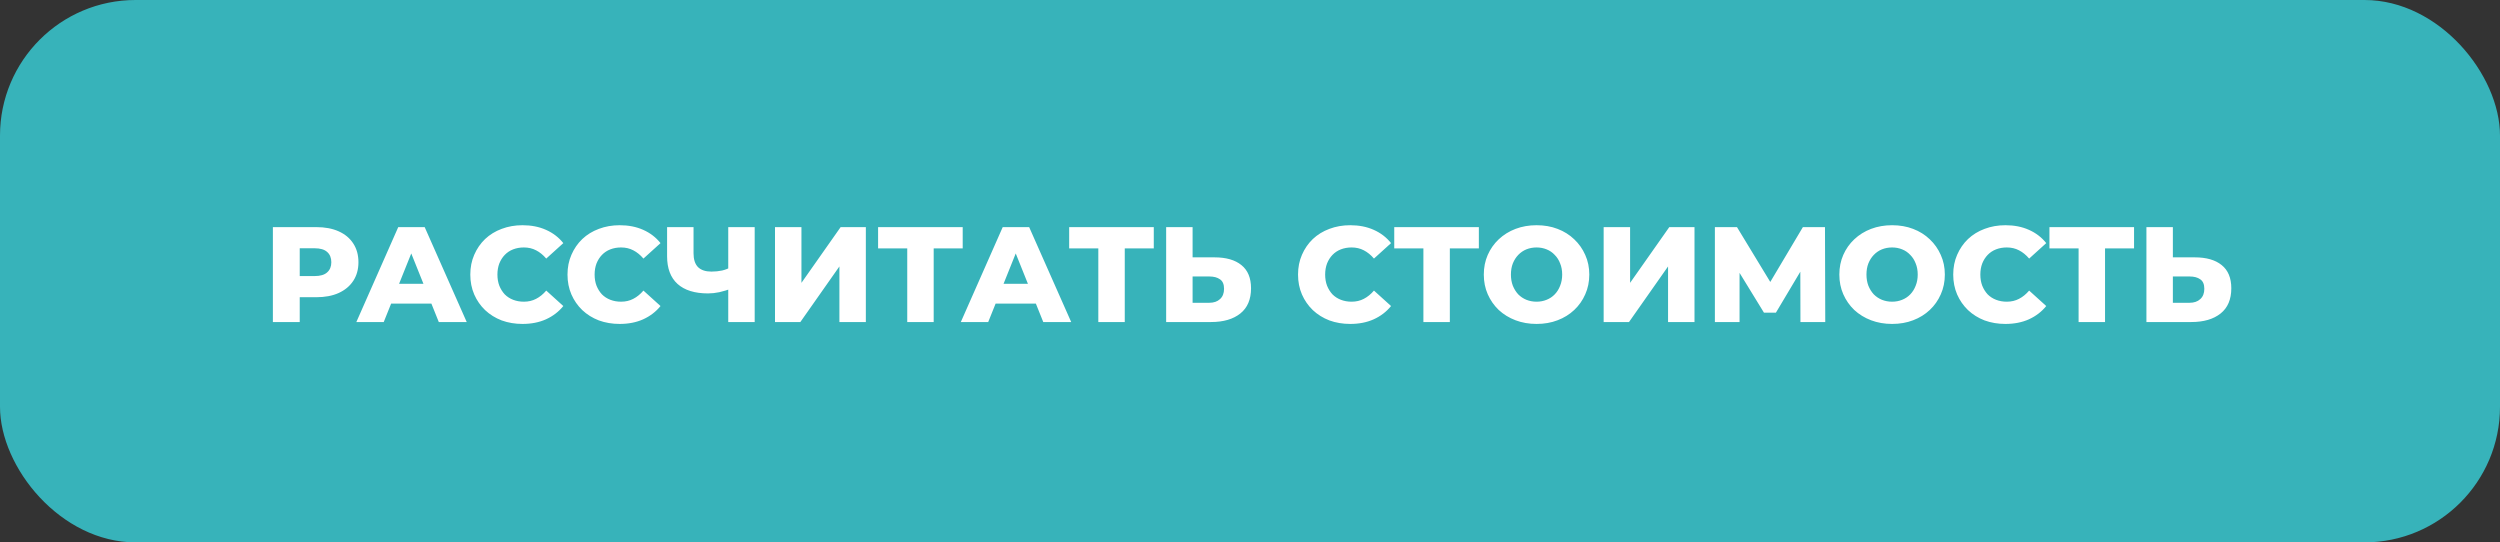<?xml version="1.0" encoding="UTF-8"?> <svg xmlns="http://www.w3.org/2000/svg" width="295" height="64" viewBox="0 0 295 64" fill="none"><rect x="0" y="0" width="295" height="64" fill="#333333" stroke="none"/><rect width="295" height="64" rx="16" fill="#37B3BA"></rect><path d="M32.2 38V26.8H37.32C38.344 26.8 39.224 26.965 39.96 27.296C40.707 27.627 41.283 28.107 41.688 28.736C42.093 29.355 42.296 30.091 42.296 30.944C42.296 31.787 42.093 32.517 41.688 33.136C41.283 33.755 40.707 34.235 39.96 34.576C39.224 34.907 38.344 35.072 37.32 35.072H33.96L35.368 33.696V38H32.2ZM35.368 34.032L33.96 32.576H37.128C37.789 32.576 38.28 32.432 38.6 32.144C38.931 31.856 39.096 31.456 39.096 30.944C39.096 30.421 38.931 30.016 38.6 29.728C38.28 29.44 37.789 29.296 37.128 29.296H33.96L35.368 27.84V34.032ZM42.049 38L46.993 26.8H50.113L55.073 38H51.777L47.905 28.352H49.153L45.281 38H42.049ZM44.753 35.824L45.569 33.488H51.041L51.857 35.824H44.753ZM61.656 38.224C60.771 38.224 59.949 38.085 59.192 37.808C58.445 37.52 57.795 37.115 57.24 36.592C56.696 36.069 56.269 35.456 55.96 34.752C55.651 34.037 55.496 33.253 55.496 32.4C55.496 31.547 55.651 30.768 55.96 30.064C56.269 29.349 56.696 28.731 57.24 28.208C57.795 27.685 58.445 27.285 59.192 27.008C59.949 26.72 60.771 26.576 61.656 26.576C62.691 26.576 63.613 26.757 64.424 27.12C65.245 27.483 65.928 28.005 66.472 28.688L64.456 30.512C64.093 30.085 63.693 29.76 63.256 29.536C62.829 29.312 62.349 29.2 61.816 29.2C61.357 29.2 60.936 29.275 60.552 29.424C60.168 29.573 59.837 29.792 59.56 30.08C59.293 30.357 59.08 30.693 58.92 31.088C58.771 31.483 58.696 31.92 58.696 32.4C58.696 32.88 58.771 33.317 58.92 33.712C59.08 34.107 59.293 34.448 59.56 34.736C59.837 35.013 60.168 35.227 60.552 35.376C60.936 35.525 61.357 35.6 61.816 35.6C62.349 35.6 62.829 35.488 63.256 35.264C63.693 35.04 64.093 34.715 64.456 34.288L66.472 36.112C65.928 36.784 65.245 37.307 64.424 37.68C63.613 38.043 62.691 38.224 61.656 38.224ZM73.125 38.224C72.239 38.224 71.418 38.085 70.661 37.808C69.914 37.52 69.263 37.115 68.709 36.592C68.165 36.069 67.738 35.456 67.429 34.752C67.119 34.037 66.965 33.253 66.965 32.4C66.965 31.547 67.119 30.768 67.429 30.064C67.738 29.349 68.165 28.731 68.709 28.208C69.263 27.685 69.914 27.285 70.661 27.008C71.418 26.72 72.239 26.576 73.125 26.576C74.159 26.576 75.082 26.757 75.893 27.12C76.714 27.483 77.397 28.005 77.941 28.688L75.925 30.512C75.562 30.085 75.162 29.76 74.725 29.536C74.298 29.312 73.818 29.2 73.285 29.2C72.826 29.2 72.405 29.275 72.021 29.424C71.637 29.573 71.306 29.792 71.029 30.08C70.762 30.357 70.549 30.693 70.389 31.088C70.239 31.483 70.165 31.92 70.165 32.4C70.165 32.88 70.239 33.317 70.389 33.712C70.549 34.107 70.762 34.448 71.029 34.736C71.306 35.013 71.637 35.227 72.021 35.376C72.405 35.525 72.826 35.6 73.285 35.6C73.818 35.6 74.298 35.488 74.725 35.264C75.162 35.04 75.562 34.715 75.925 34.288L77.941 36.112C77.397 36.784 76.714 37.307 75.893 37.68C75.082 38.043 74.159 38.224 73.125 38.224ZM86.365 34.032C85.842 34.224 85.346 34.373 84.877 34.48C84.418 34.576 83.975 34.624 83.549 34.624C81.981 34.624 80.781 34.251 79.949 33.504C79.127 32.757 78.717 31.669 78.717 30.24V26.8H81.837V29.888C81.837 30.613 82.013 31.157 82.365 31.52C82.727 31.872 83.255 32.048 83.949 32.048C84.397 32.048 84.818 32.005 85.213 31.92C85.618 31.824 85.975 31.68 86.285 31.488L86.365 34.032ZM85.933 38V26.8H89.053V38H85.933ZM91.45 38V26.8H94.57V33.376L99.194 26.8H102.17V38H99.05V31.44L94.442 38H91.45ZM107.055 38V28.608L107.759 29.312H103.615V26.8H113.599V29.312H109.471L110.175 28.608V38H107.055ZM113.377 38L118.321 26.8H121.441L126.401 38H123.105L119.233 28.352H120.481L116.609 38H113.377ZM116.081 35.824L116.897 33.488H122.369L123.185 35.824H116.081ZM129.602 38V28.608L130.306 29.312H126.162V26.8H136.146V29.312H132.018L132.722 28.608V38H129.602ZM143.318 30.368C144.684 30.368 145.74 30.672 146.486 31.28C147.244 31.888 147.622 32.8 147.622 34.016C147.622 35.328 147.201 36.32 146.358 36.992C145.516 37.664 144.364 38 142.902 38H137.606V26.8H140.726V30.368H143.318ZM142.694 35.728C143.228 35.728 143.649 35.584 143.958 35.296C144.278 35.008 144.438 34.603 144.438 34.08C144.438 33.547 144.278 33.173 143.958 32.96C143.649 32.736 143.228 32.624 142.694 32.624H140.726V35.728H142.694ZM159.328 38.224C158.443 38.224 157.621 38.085 156.864 37.808C156.117 37.52 155.467 37.115 154.912 36.592C154.368 36.069 153.941 35.456 153.632 34.752C153.323 34.037 153.168 33.253 153.168 32.4C153.168 31.547 153.323 30.768 153.632 30.064C153.941 29.349 154.368 28.731 154.912 28.208C155.467 27.685 156.117 27.285 156.864 27.008C157.621 26.72 158.443 26.576 159.328 26.576C160.363 26.576 161.285 26.757 162.096 27.12C162.917 27.483 163.6 28.005 164.144 28.688L162.128 30.512C161.765 30.085 161.365 29.76 160.928 29.536C160.501 29.312 160.021 29.2 159.488 29.2C159.029 29.2 158.608 29.275 158.224 29.424C157.84 29.573 157.509 29.792 157.232 30.08C156.965 30.357 156.752 30.693 156.592 31.088C156.443 31.483 156.368 31.92 156.368 32.4C156.368 32.88 156.443 33.317 156.592 33.712C156.752 34.107 156.965 34.448 157.232 34.736C157.509 35.013 157.84 35.227 158.224 35.376C158.608 35.525 159.029 35.6 159.488 35.6C160.021 35.6 160.501 35.488 160.928 35.264C161.365 35.04 161.765 34.715 162.128 34.288L164.144 36.112C163.6 36.784 162.917 37.307 162.096 37.68C161.285 38.043 160.363 38.224 159.328 38.224ZM167.961 38V28.608L168.665 29.312H164.521V26.8H174.505V29.312H170.377L171.081 28.608V38H167.961ZM181.313 38.224C180.417 38.224 179.591 38.08 178.833 37.792C178.076 37.504 177.415 37.099 176.849 36.576C176.295 36.043 175.863 35.424 175.553 34.72C175.244 34.016 175.089 33.243 175.089 32.4C175.089 31.557 175.244 30.784 175.553 30.08C175.863 29.376 176.295 28.763 176.849 28.24C177.415 27.707 178.076 27.296 178.833 27.008C179.591 26.72 180.417 26.576 181.313 26.576C182.22 26.576 183.047 26.72 183.793 27.008C184.551 27.296 185.207 27.707 185.761 28.24C186.316 28.763 186.748 29.376 187.057 30.08C187.377 30.784 187.537 31.557 187.537 32.4C187.537 33.243 187.377 34.021 187.057 34.736C186.748 35.44 186.316 36.053 185.761 36.576C185.207 37.099 184.551 37.504 183.793 37.792C183.047 38.08 182.22 38.224 181.313 38.224ZM181.313 35.6C181.74 35.6 182.135 35.525 182.497 35.376C182.871 35.227 183.191 35.013 183.457 34.736C183.735 34.448 183.948 34.107 184.097 33.712C184.257 33.317 184.337 32.88 184.337 32.4C184.337 31.909 184.257 31.472 184.097 31.088C183.948 30.693 183.735 30.357 183.457 30.08C183.191 29.792 182.871 29.573 182.497 29.424C182.135 29.275 181.74 29.2 181.313 29.2C180.887 29.2 180.487 29.275 180.113 29.424C179.751 29.573 179.431 29.792 179.153 30.08C178.887 30.357 178.673 30.693 178.513 31.088C178.364 31.472 178.289 31.909 178.289 32.4C178.289 32.88 178.364 33.317 178.513 33.712C178.673 34.107 178.887 34.448 179.153 34.736C179.431 35.013 179.751 35.227 180.113 35.376C180.487 35.525 180.887 35.6 181.313 35.6ZM189.231 38V26.8H192.351V33.376L196.975 26.8H199.951V38H196.831V31.44L192.223 38H189.231ZM202.356 38V26.8H204.964L209.588 34.416H208.212L212.74 26.8H215.348L215.38 38H212.452L212.436 31.232H212.932L209.556 36.896H208.148L204.676 31.232H205.268V38H202.356ZM223.267 38.224C222.371 38.224 221.544 38.08 220.786 37.792C220.029 37.504 219.368 37.099 218.803 36.576C218.248 36.043 217.816 35.424 217.507 34.72C217.197 34.016 217.043 33.243 217.043 32.4C217.043 31.557 217.197 30.784 217.507 30.08C217.816 29.376 218.248 28.763 218.803 28.24C219.368 27.707 220.029 27.296 220.786 27.008C221.544 26.72 222.371 26.576 223.267 26.576C224.173 26.576 225 26.72 225.747 27.008C226.504 27.296 227.16 27.707 227.715 28.24C228.269 28.763 228.701 29.376 229.011 30.08C229.331 30.784 229.491 31.557 229.491 32.4C229.491 33.243 229.331 34.021 229.011 34.736C228.701 35.44 228.269 36.053 227.715 36.576C227.16 37.099 226.504 37.504 225.747 37.792C225 38.08 224.173 38.224 223.267 38.224ZM223.267 35.6C223.693 35.6 224.088 35.525 224.451 35.376C224.824 35.227 225.144 35.013 225.411 34.736C225.688 34.448 225.901 34.107 226.051 33.712C226.211 33.317 226.291 32.88 226.291 32.4C226.291 31.909 226.211 31.472 226.051 31.088C225.901 30.693 225.688 30.357 225.411 30.08C225.144 29.792 224.824 29.573 224.451 29.424C224.088 29.275 223.693 29.2 223.267 29.2C222.84 29.2 222.44 29.275 222.067 29.424C221.704 29.573 221.384 29.792 221.107 30.08C220.84 30.357 220.627 30.693 220.467 31.088C220.317 31.472 220.243 31.909 220.243 32.4C220.243 32.88 220.317 33.317 220.467 33.712C220.627 34.107 220.84 34.448 221.107 34.736C221.384 35.013 221.704 35.227 222.067 35.376C222.44 35.525 222.84 35.6 223.267 35.6ZM236.64 38.224C235.755 38.224 234.934 38.085 234.176 37.808C233.43 37.52 232.779 37.115 232.224 36.592C231.68 36.069 231.254 35.456 230.944 34.752C230.635 34.037 230.48 33.253 230.48 32.4C230.48 31.547 230.635 30.768 230.944 30.064C231.254 29.349 231.68 28.731 232.224 28.208C232.779 27.685 233.43 27.285 234.176 27.008C234.934 26.72 235.755 26.576 236.64 26.576C237.675 26.576 238.598 26.757 239.408 27.12C240.23 27.483 240.912 28.005 241.456 28.688L239.44 30.512C239.078 30.085 238.678 29.76 238.24 29.536C237.814 29.312 237.334 29.2 236.8 29.2C236.342 29.2 235.92 29.275 235.536 29.424C235.152 29.573 234.822 29.792 234.544 30.08C234.278 30.357 234.064 30.693 233.904 31.088C233.755 31.483 233.68 31.92 233.68 32.4C233.68 32.88 233.755 33.317 233.904 33.712C234.064 34.107 234.278 34.448 234.544 34.736C234.822 35.013 235.152 35.227 235.536 35.376C235.92 35.525 236.342 35.6 236.8 35.6C237.334 35.6 237.814 35.488 238.24 35.264C238.678 35.04 239.078 34.715 239.44 34.288L241.456 36.112C240.912 36.784 240.23 37.307 239.408 37.68C238.598 38.043 237.675 38.224 236.64 38.224ZM245.274 38V28.608L245.978 29.312H241.834V26.8H251.818V29.312H247.69L248.394 28.608V38H245.274ZM258.99 30.368C260.355 30.368 261.411 30.672 262.158 31.28C262.915 31.888 263.294 32.8 263.294 34.016C263.294 35.328 262.873 36.32 262.03 36.992C261.187 37.664 260.035 38 258.574 38H253.278V26.8H256.398V30.368H258.99ZM258.366 35.728C258.899 35.728 259.321 35.584 259.63 35.296C259.95 35.008 260.11 34.603 260.11 34.08C260.11 33.547 259.95 33.173 259.63 32.96C259.321 32.736 258.899 32.624 258.366 32.624H256.398V35.728H258.366Z" fill="white"></path></svg> 